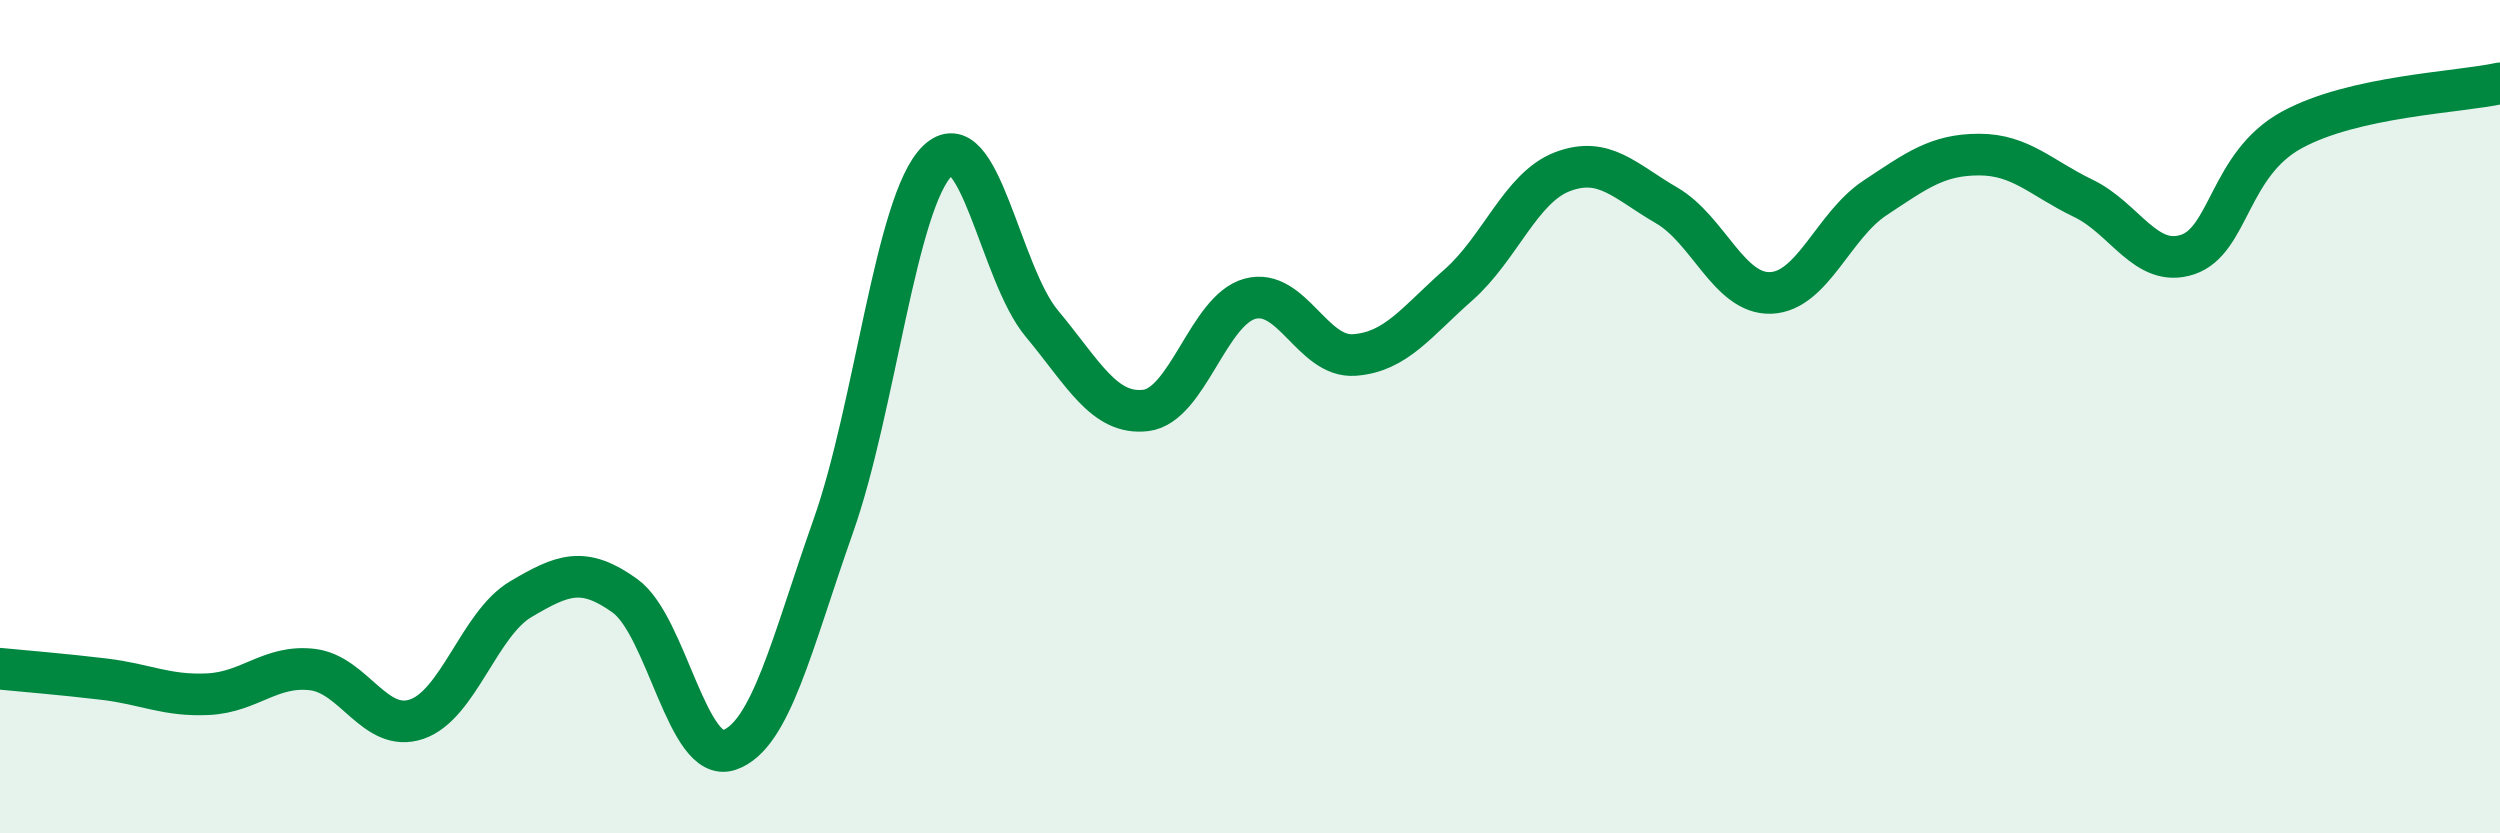 
    <svg width="60" height="20" viewBox="0 0 60 20" xmlns="http://www.w3.org/2000/svg">
      <path
        d="M 0,16.05 C 0.5,16.1 1.5,16.18 2.5,16.3 C 3.5,16.42 4,16.71 5,16.66 C 6,16.61 6.5,15.95 7.5,16.07 C 8.5,16.19 9,17.6 10,17.26 C 11,16.92 11.5,14.97 12.5,14.38 C 13.5,13.79 14,13.58 15,14.3 C 16,15.02 16.5,18.34 17.5,18 C 18.5,17.66 19,15.45 20,12.62 C 21,9.79 21.5,4.83 22.5,3.86 C 23.5,2.89 24,6.56 25,7.76 C 26,8.96 26.5,9.97 27.5,9.85 C 28.5,9.73 29,7.44 30,7.17 C 31,6.9 31.5,8.59 32.5,8.52 C 33.5,8.45 34,7.72 35,6.84 C 36,5.96 36.5,4.5 37.5,4.12 C 38.5,3.74 39,4.35 40,4.93 C 41,5.51 41.5,7.07 42.5,7.03 C 43.5,6.99 44,5.41 45,4.75 C 46,4.09 46.5,3.71 47.5,3.71 C 48.5,3.71 49,4.28 50,4.76 C 51,5.24 51.5,6.44 52.5,6.11 C 53.5,5.78 53.5,3.94 55,3.12 C 56.5,2.3 59,2.22 60,2L60 20L0 20Z"
        fill="#008740"
        opacity="0.1"
        stroke-linecap="round"
        stroke-linejoin="round"
      />
      <path
        d="M 0,16.05 C 0.5,16.1 1.5,16.18 2.5,16.3 C 3.5,16.42 4,16.71 5,16.66 C 6,16.61 6.5,15.95 7.5,16.07 C 8.5,16.19 9,17.6 10,17.26 C 11,16.92 11.5,14.97 12.5,14.38 C 13.5,13.79 14,13.58 15,14.3 C 16,15.02 16.5,18.34 17.5,18 C 18.5,17.66 19,15.45 20,12.62 C 21,9.79 21.5,4.83 22.5,3.86 C 23.5,2.89 24,6.56 25,7.76 C 26,8.96 26.5,9.97 27.5,9.85 C 28.5,9.73 29,7.44 30,7.17 C 31,6.9 31.5,8.59 32.5,8.52 C 33.5,8.45 34,7.72 35,6.84 C 36,5.96 36.5,4.5 37.5,4.12 C 38.5,3.74 39,4.35 40,4.93 C 41,5.51 41.5,7.07 42.5,7.03 C 43.5,6.99 44,5.41 45,4.75 C 46,4.09 46.5,3.71 47.5,3.71 C 48.5,3.71 49,4.28 50,4.76 C 51,5.24 51.5,6.44 52.5,6.11 C 53.5,5.78 53.5,3.94 55,3.12 C 56.5,2.3 59,2.22 60,2"
        stroke="#008740"
        stroke-width="1"
        fill="none"
        stroke-linecap="round"
        stroke-linejoin="round"
      />
    </svg>
  